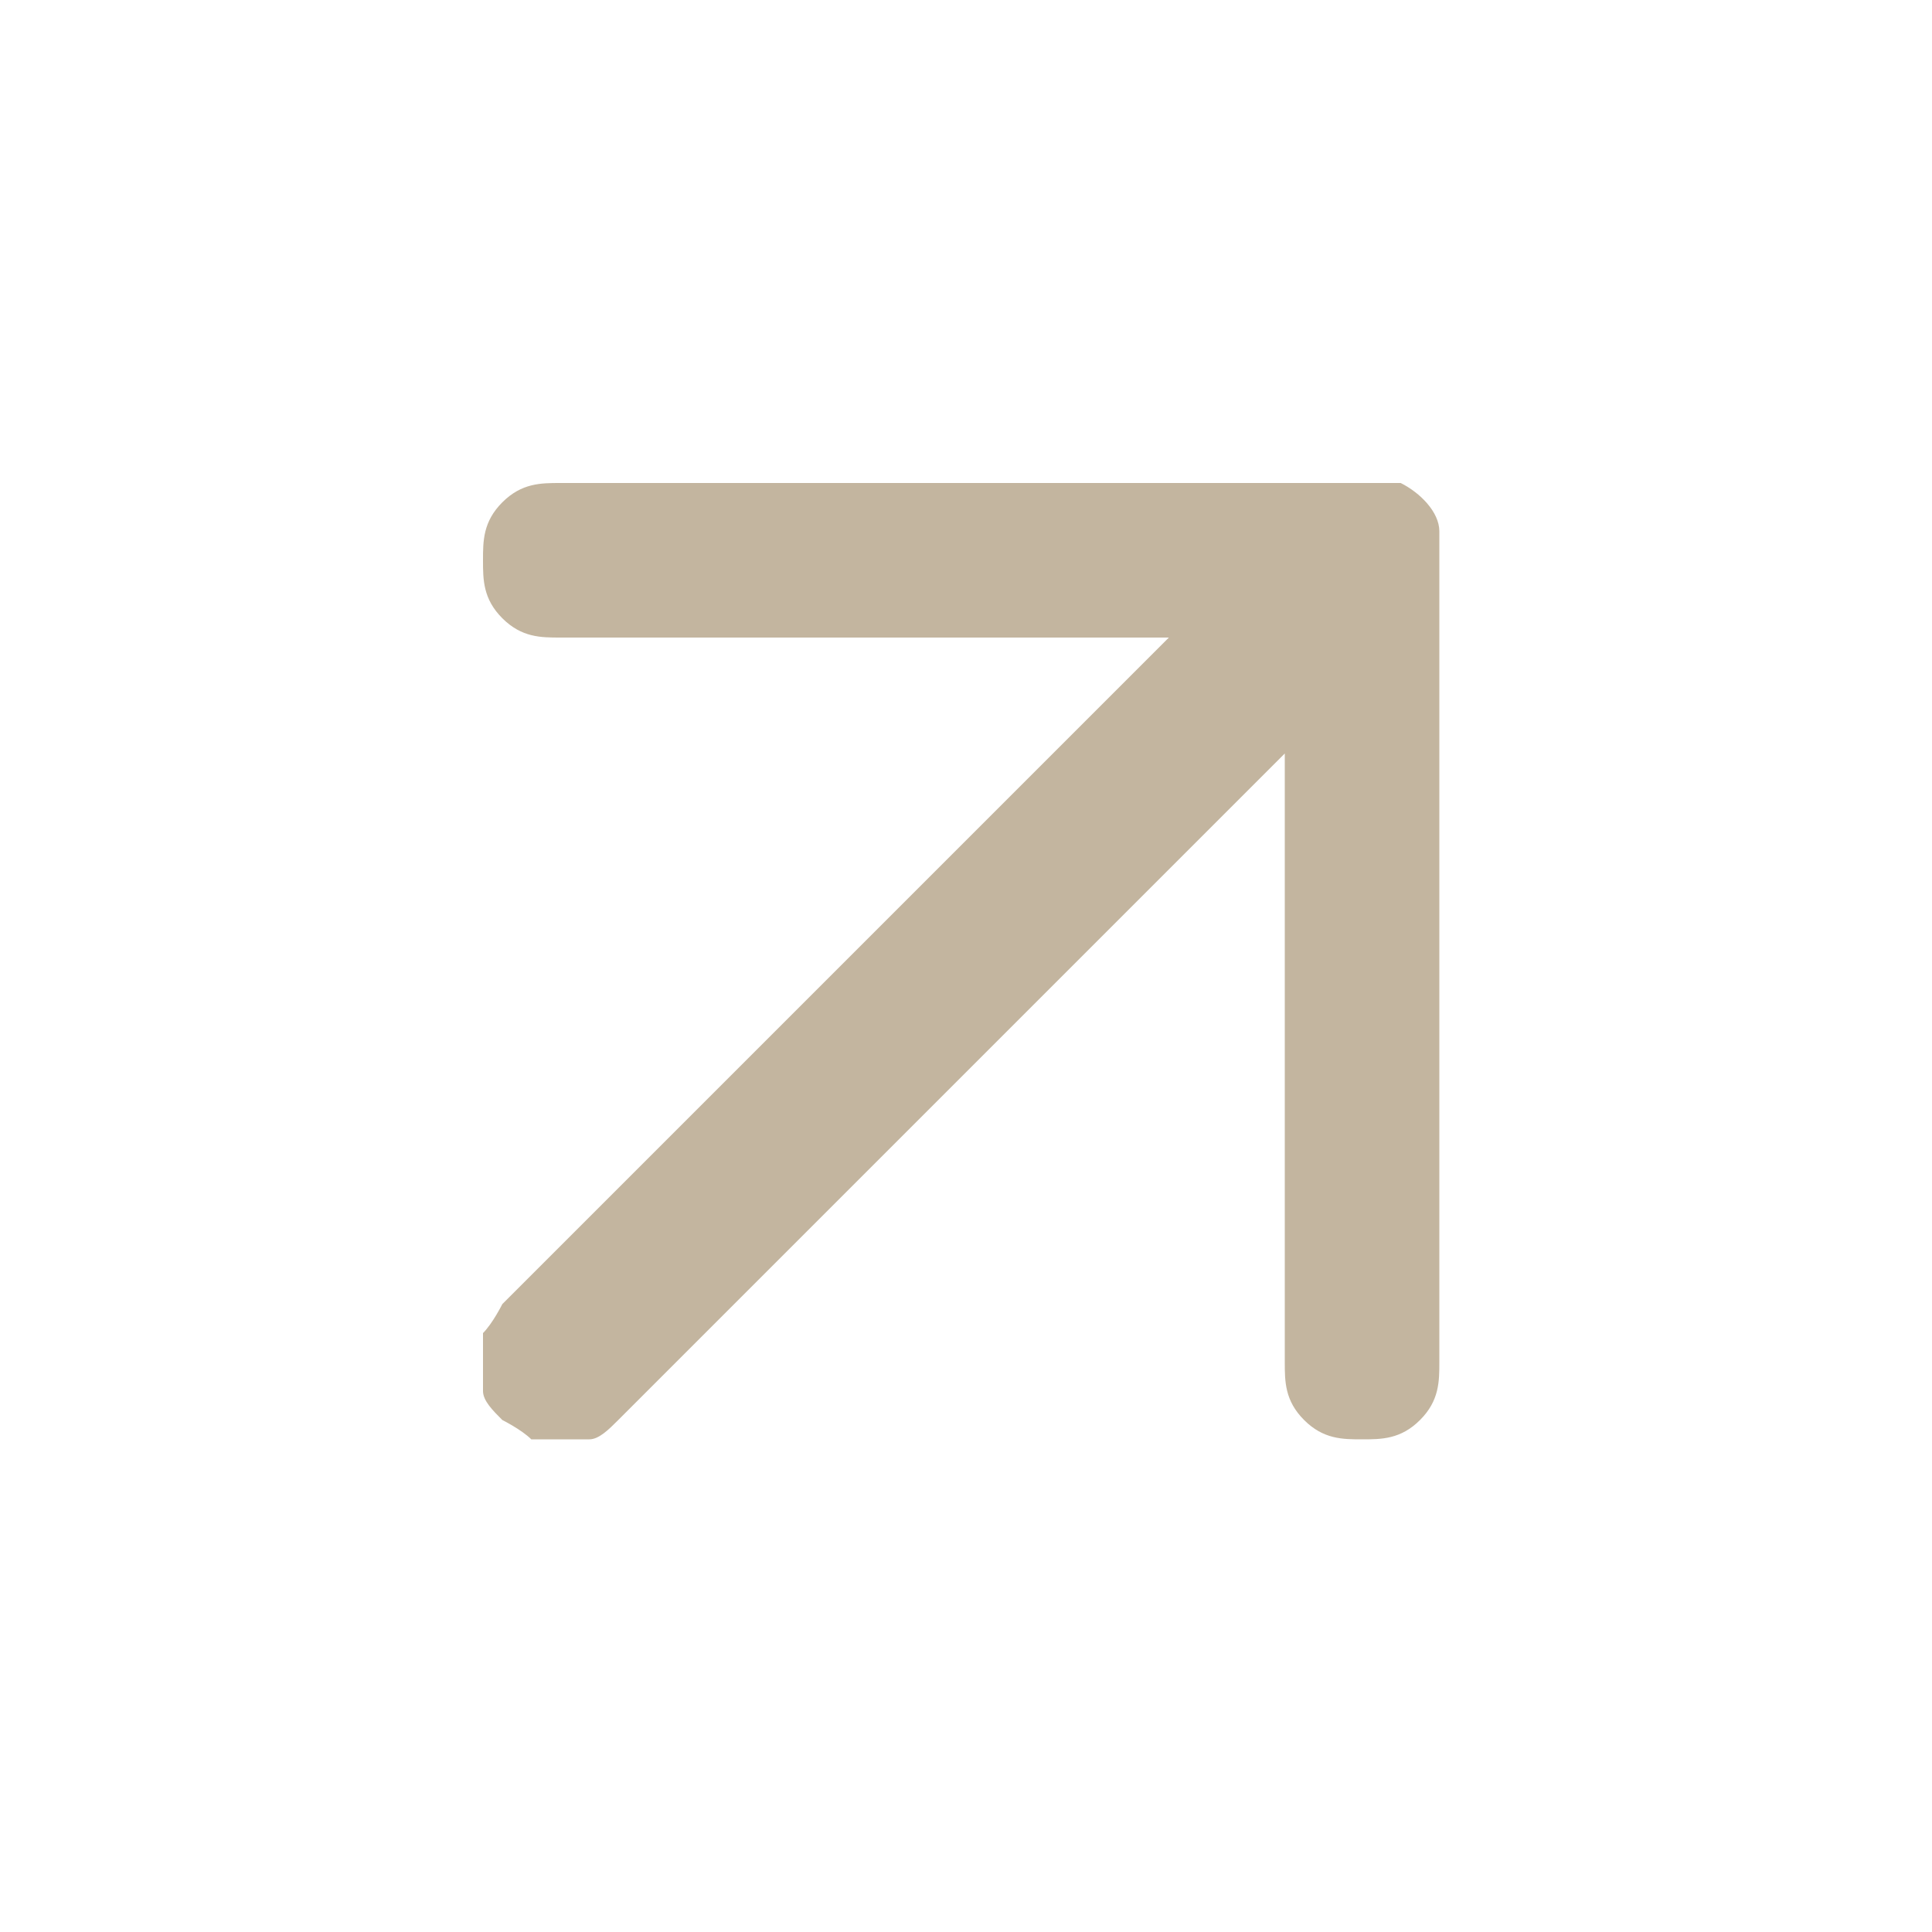 <?xml version="1.0" encoding="UTF-8"?>
<svg id="Layer_1" data-name="Layer 1" xmlns="http://www.w3.org/2000/svg" version="1.1" viewBox="0 0 20 20">
  <defs>
    <style>
      .cls-1 {
        fill: #c3b59f;
        stroke-width: 0px;
      }
    </style>
  </defs>
  <path class="cls-1" d="M14.9,5.5c0-.2-.2-.4-.4-.5-.1,0-.2,0-.3,0H5.8c-.2,0-.4,0-.6.2s-.2.4-.2.6,0,.4.2.6c.2.2.4.2.6.2h6.3l-6.9,6.9c0,0-.1.2-.2.3,0,.1,0,.2,0,.3s0,.2,0,.3c0,.1.1.2.2.3,0,0,.2.1.3.2.1,0,.2,0,.3,0s.2,0,.3,0c.1,0,.2-.1.3-.2l6.9-6.9v6.3c0,.2,0,.4.2.6.2.2.4.2.6.2s.4,0,.6-.2c.2-.2.2-.4.2-.6V5.8c0-.1,0-.2,0-.3h0Z"/>
</svg>